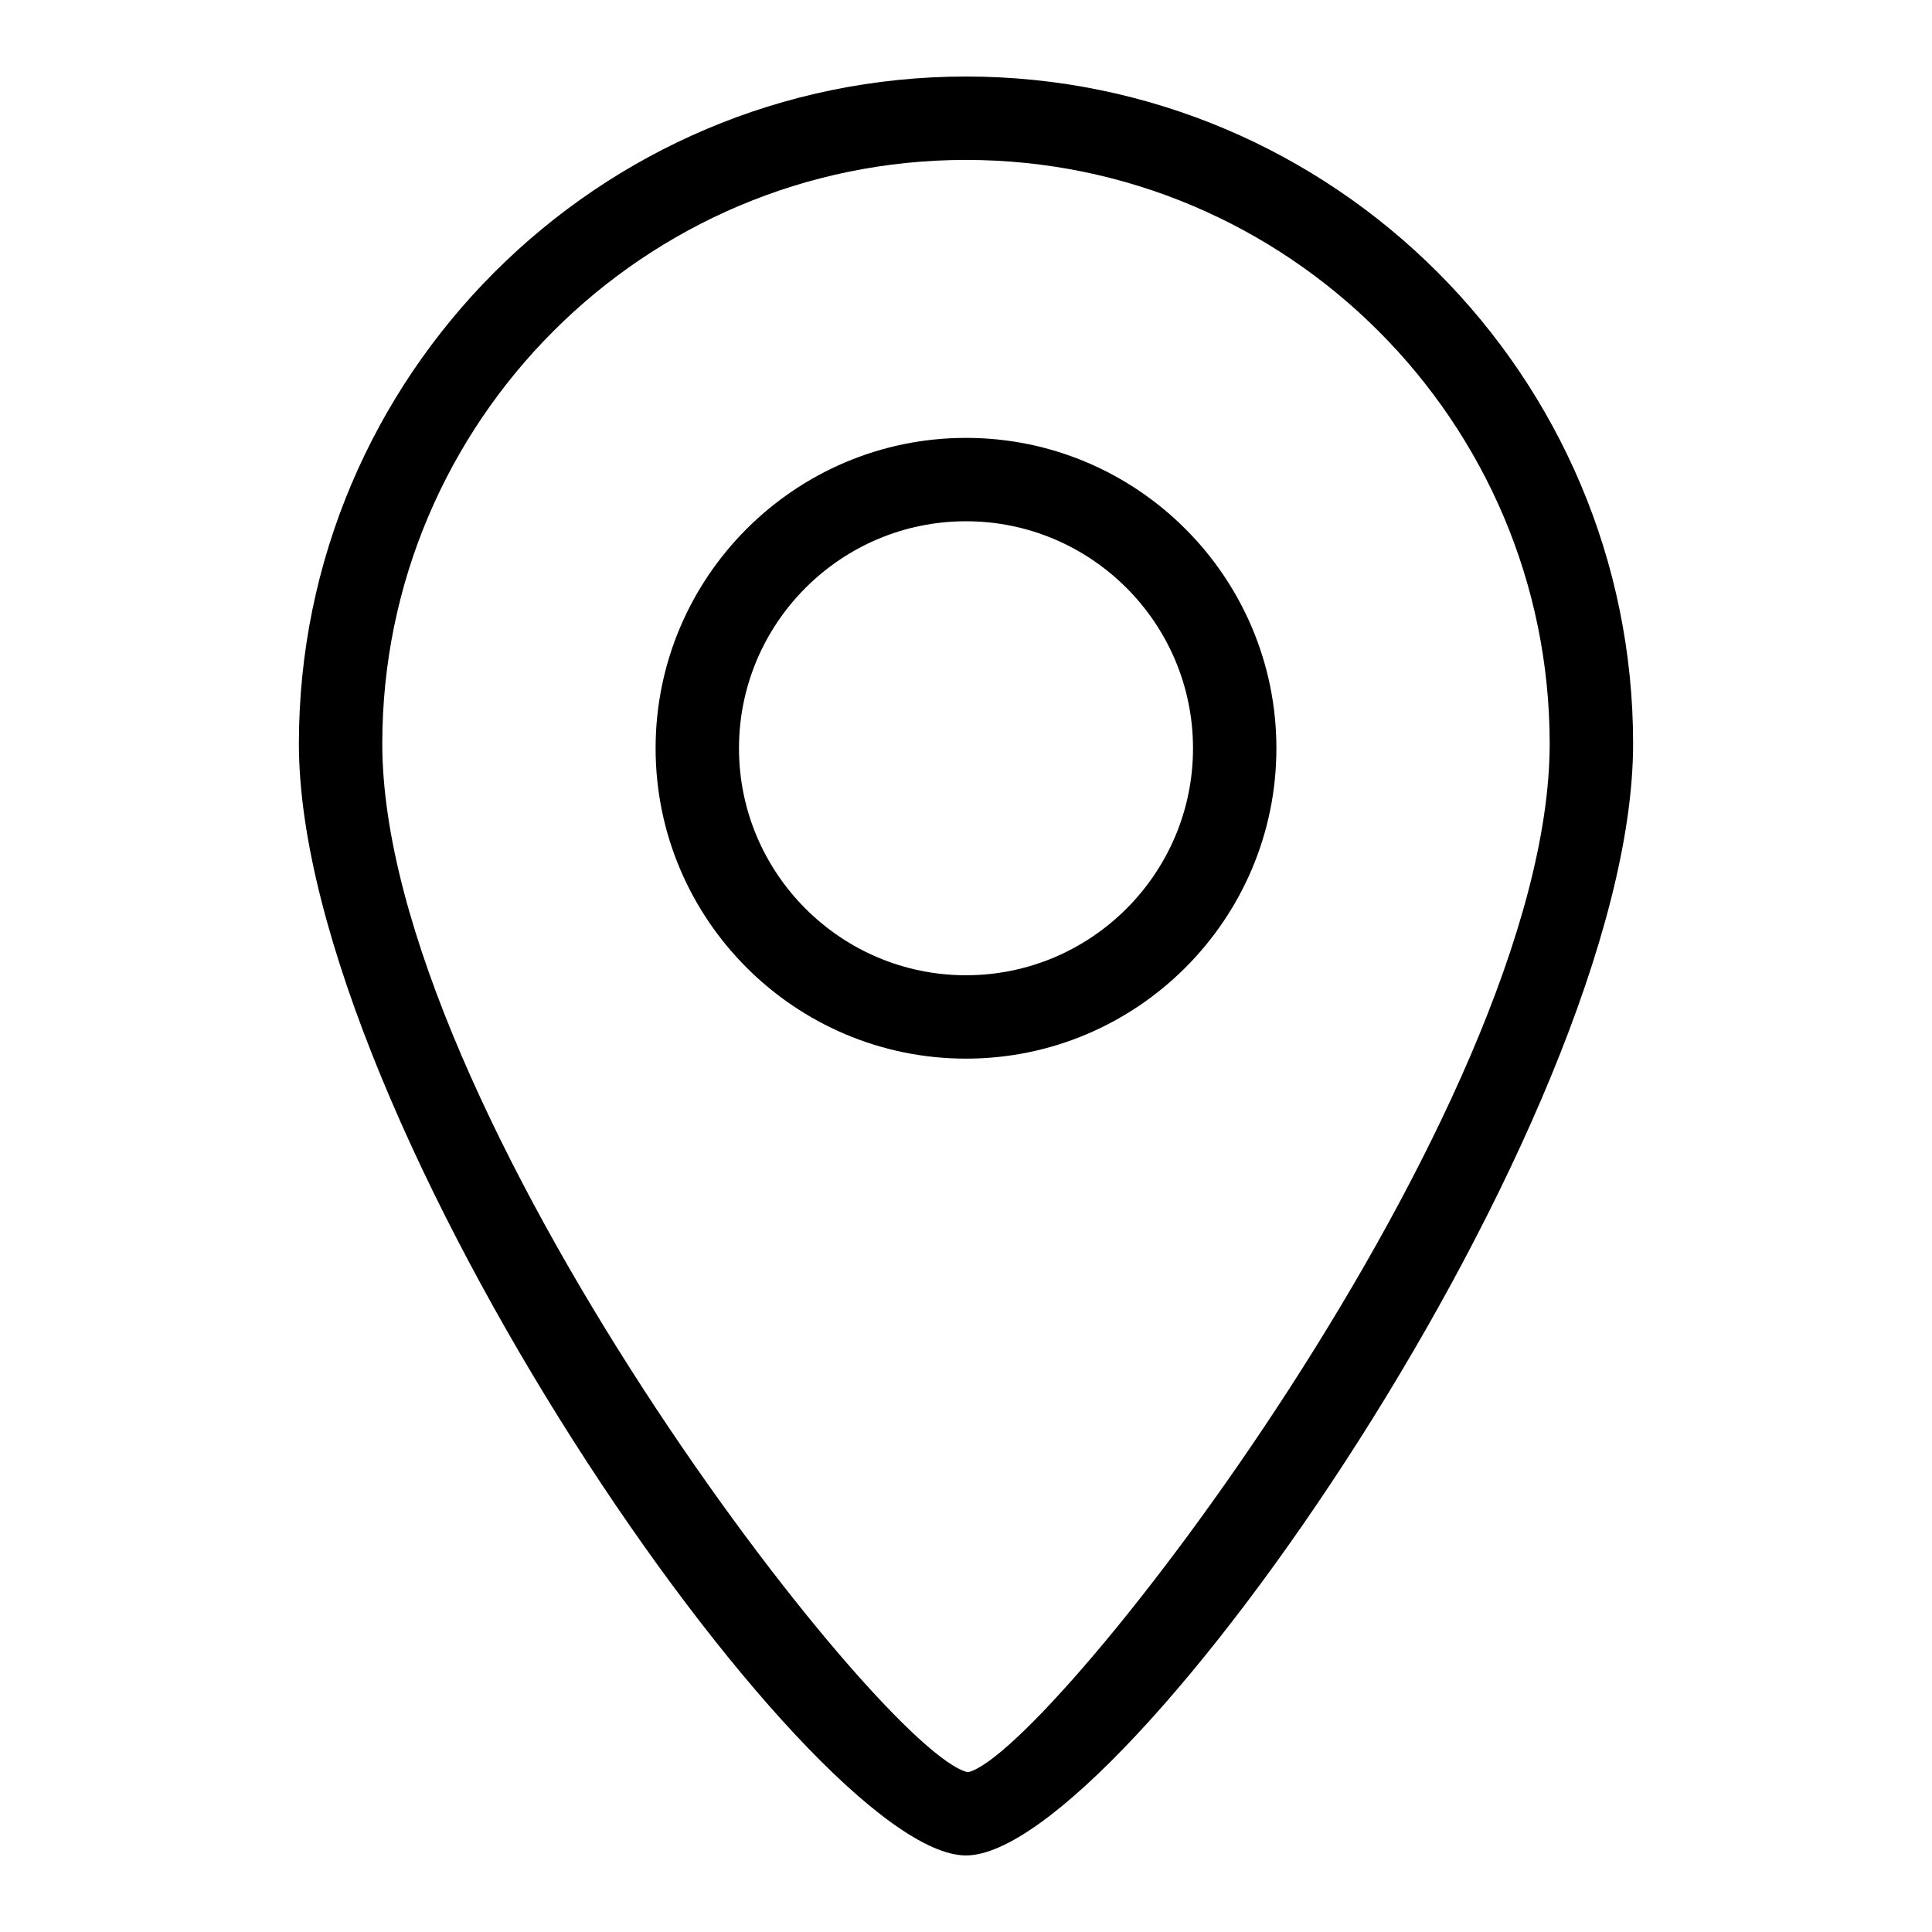 <?xml version="1.0" encoding="UTF-8"?>
<!-- The Best Svg Icon site in the world: iconSvg.co, Visit us! https://iconsvg.co -->
<svg fill="#000000" width="800px" height="800px" version="1.1" viewBox="144 144 512 512" xmlns="http://www.w3.org/2000/svg">
 <path d="m400 635.71c-41.75 0-176.79-194.82-176.79-294.64 0-97.477 79.309-176.79 176.79-176.79s176.79 79.309 176.79 176.79c0 99.824-135.04 294.64-176.79 294.64zm0-449.33c-85.293 0-154.69 69.395-154.69 154.69 0 96.746 132.22 267.66 155.21 272.59 21.941-4.926 154.16-175.84 154.16-272.59-0.004-85.293-69.398-154.69-154.69-154.69zm0 238.17c-45.355 0-82.258-36.895-82.258-82.25s36.902-82.258 82.258-82.258 82.258 36.902 82.258 82.258c-0.004 45.355-36.906 82.25-82.258 82.25zm0-142.41c-33.168 0-60.16 26.988-60.16 60.16 0 33.168 26.988 60.152 60.16 60.152 33.168 0 60.16-26.984 60.16-60.152-0.004-33.168-26.992-60.16-60.16-60.16z"/>
</svg>